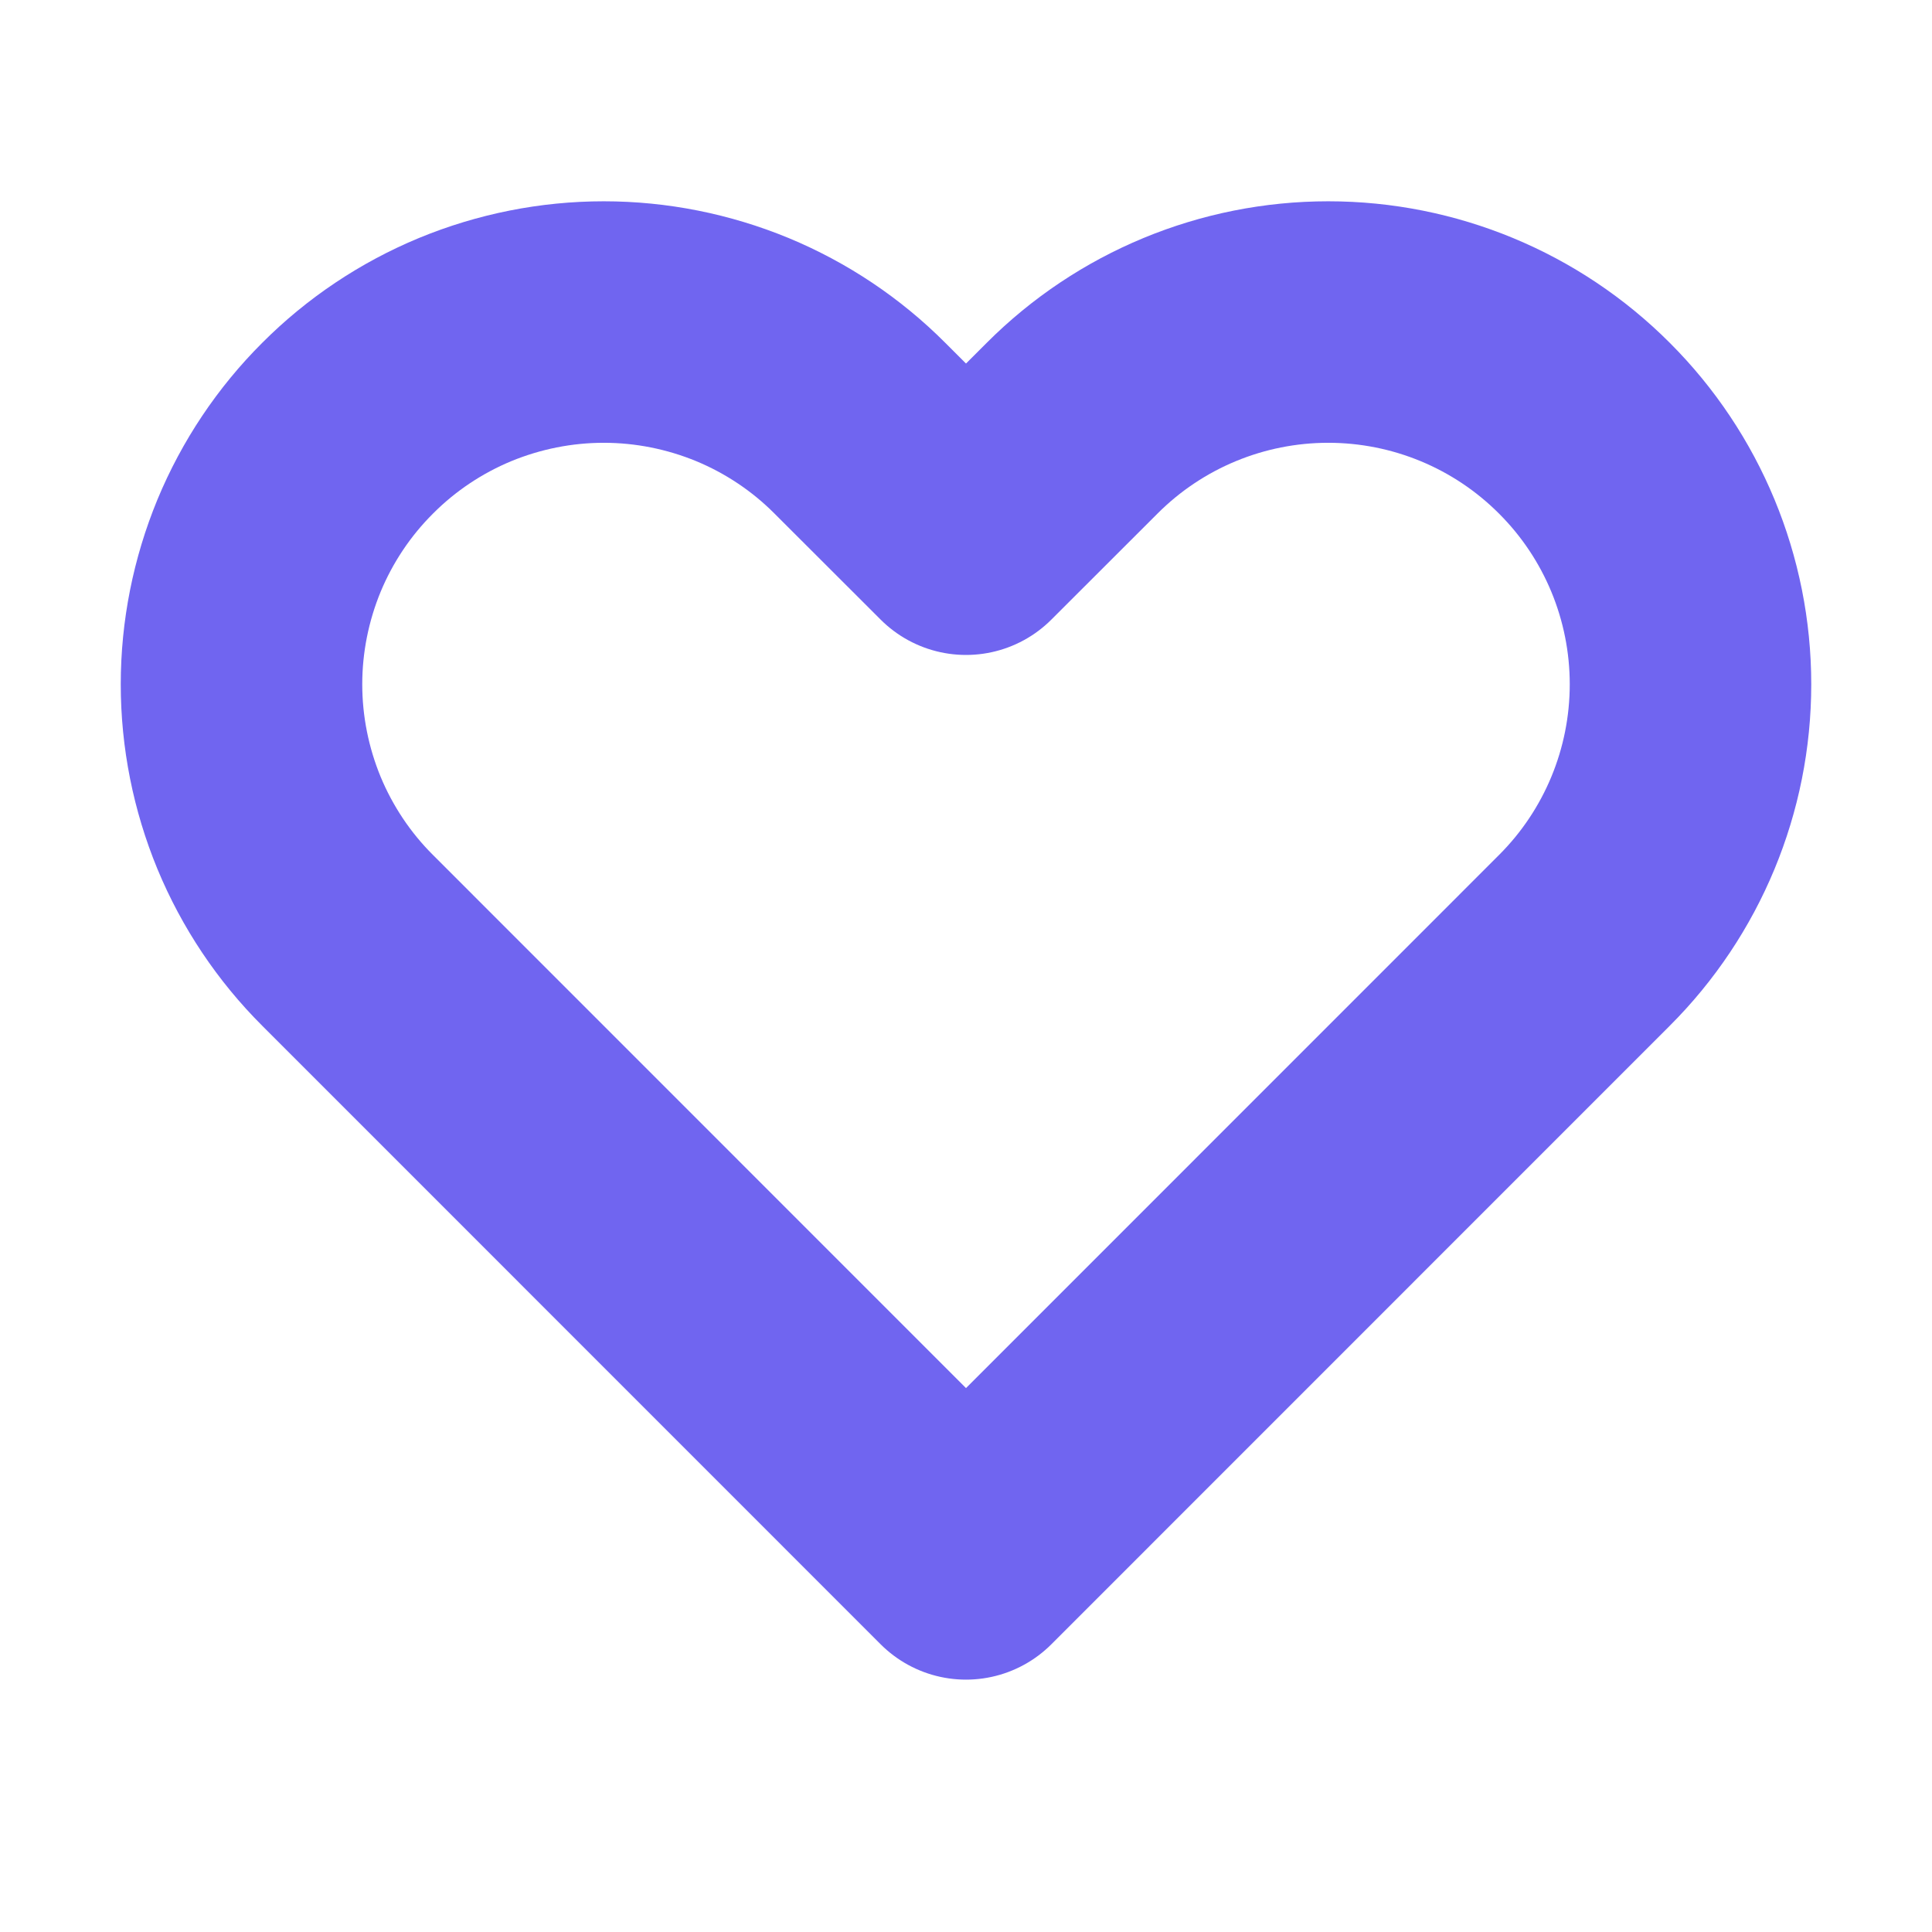 <svg xmlns="http://www.w3.org/2000/svg" width="16" height="16" viewBox="0 0 16 16" fill="none">
  <path d="M2.879 3.546C2.6 3.824 2.379 4.155 2.228 4.519C2.078 4.883 2 5.273 2 5.667C2 6.061 2.078 6.451 2.228 6.815C2.379 7.179 2.6 7.51 2.879 7.788L8 12.91L13.121 7.788C13.684 7.226 14 6.463 14 5.667C14 4.871 13.684 4.108 13.121 3.546C12.559 2.983 11.796 2.667 11 2.667C10.204 2.667 9.441 2.983 8.879 3.546L8 4.424L7.121 3.546C6.843 3.267 6.512 3.046 6.148 2.895C5.784 2.745 5.394 2.667 5 2.667C4.606 2.667 4.216 2.745 3.852 2.895C3.488 3.046 3.157 3.267 2.879 3.546V3.546Z" stroke="#7065F0" stroke-width="2" stroke-linecap="round" stroke-linejoin="round"/>
</svg>